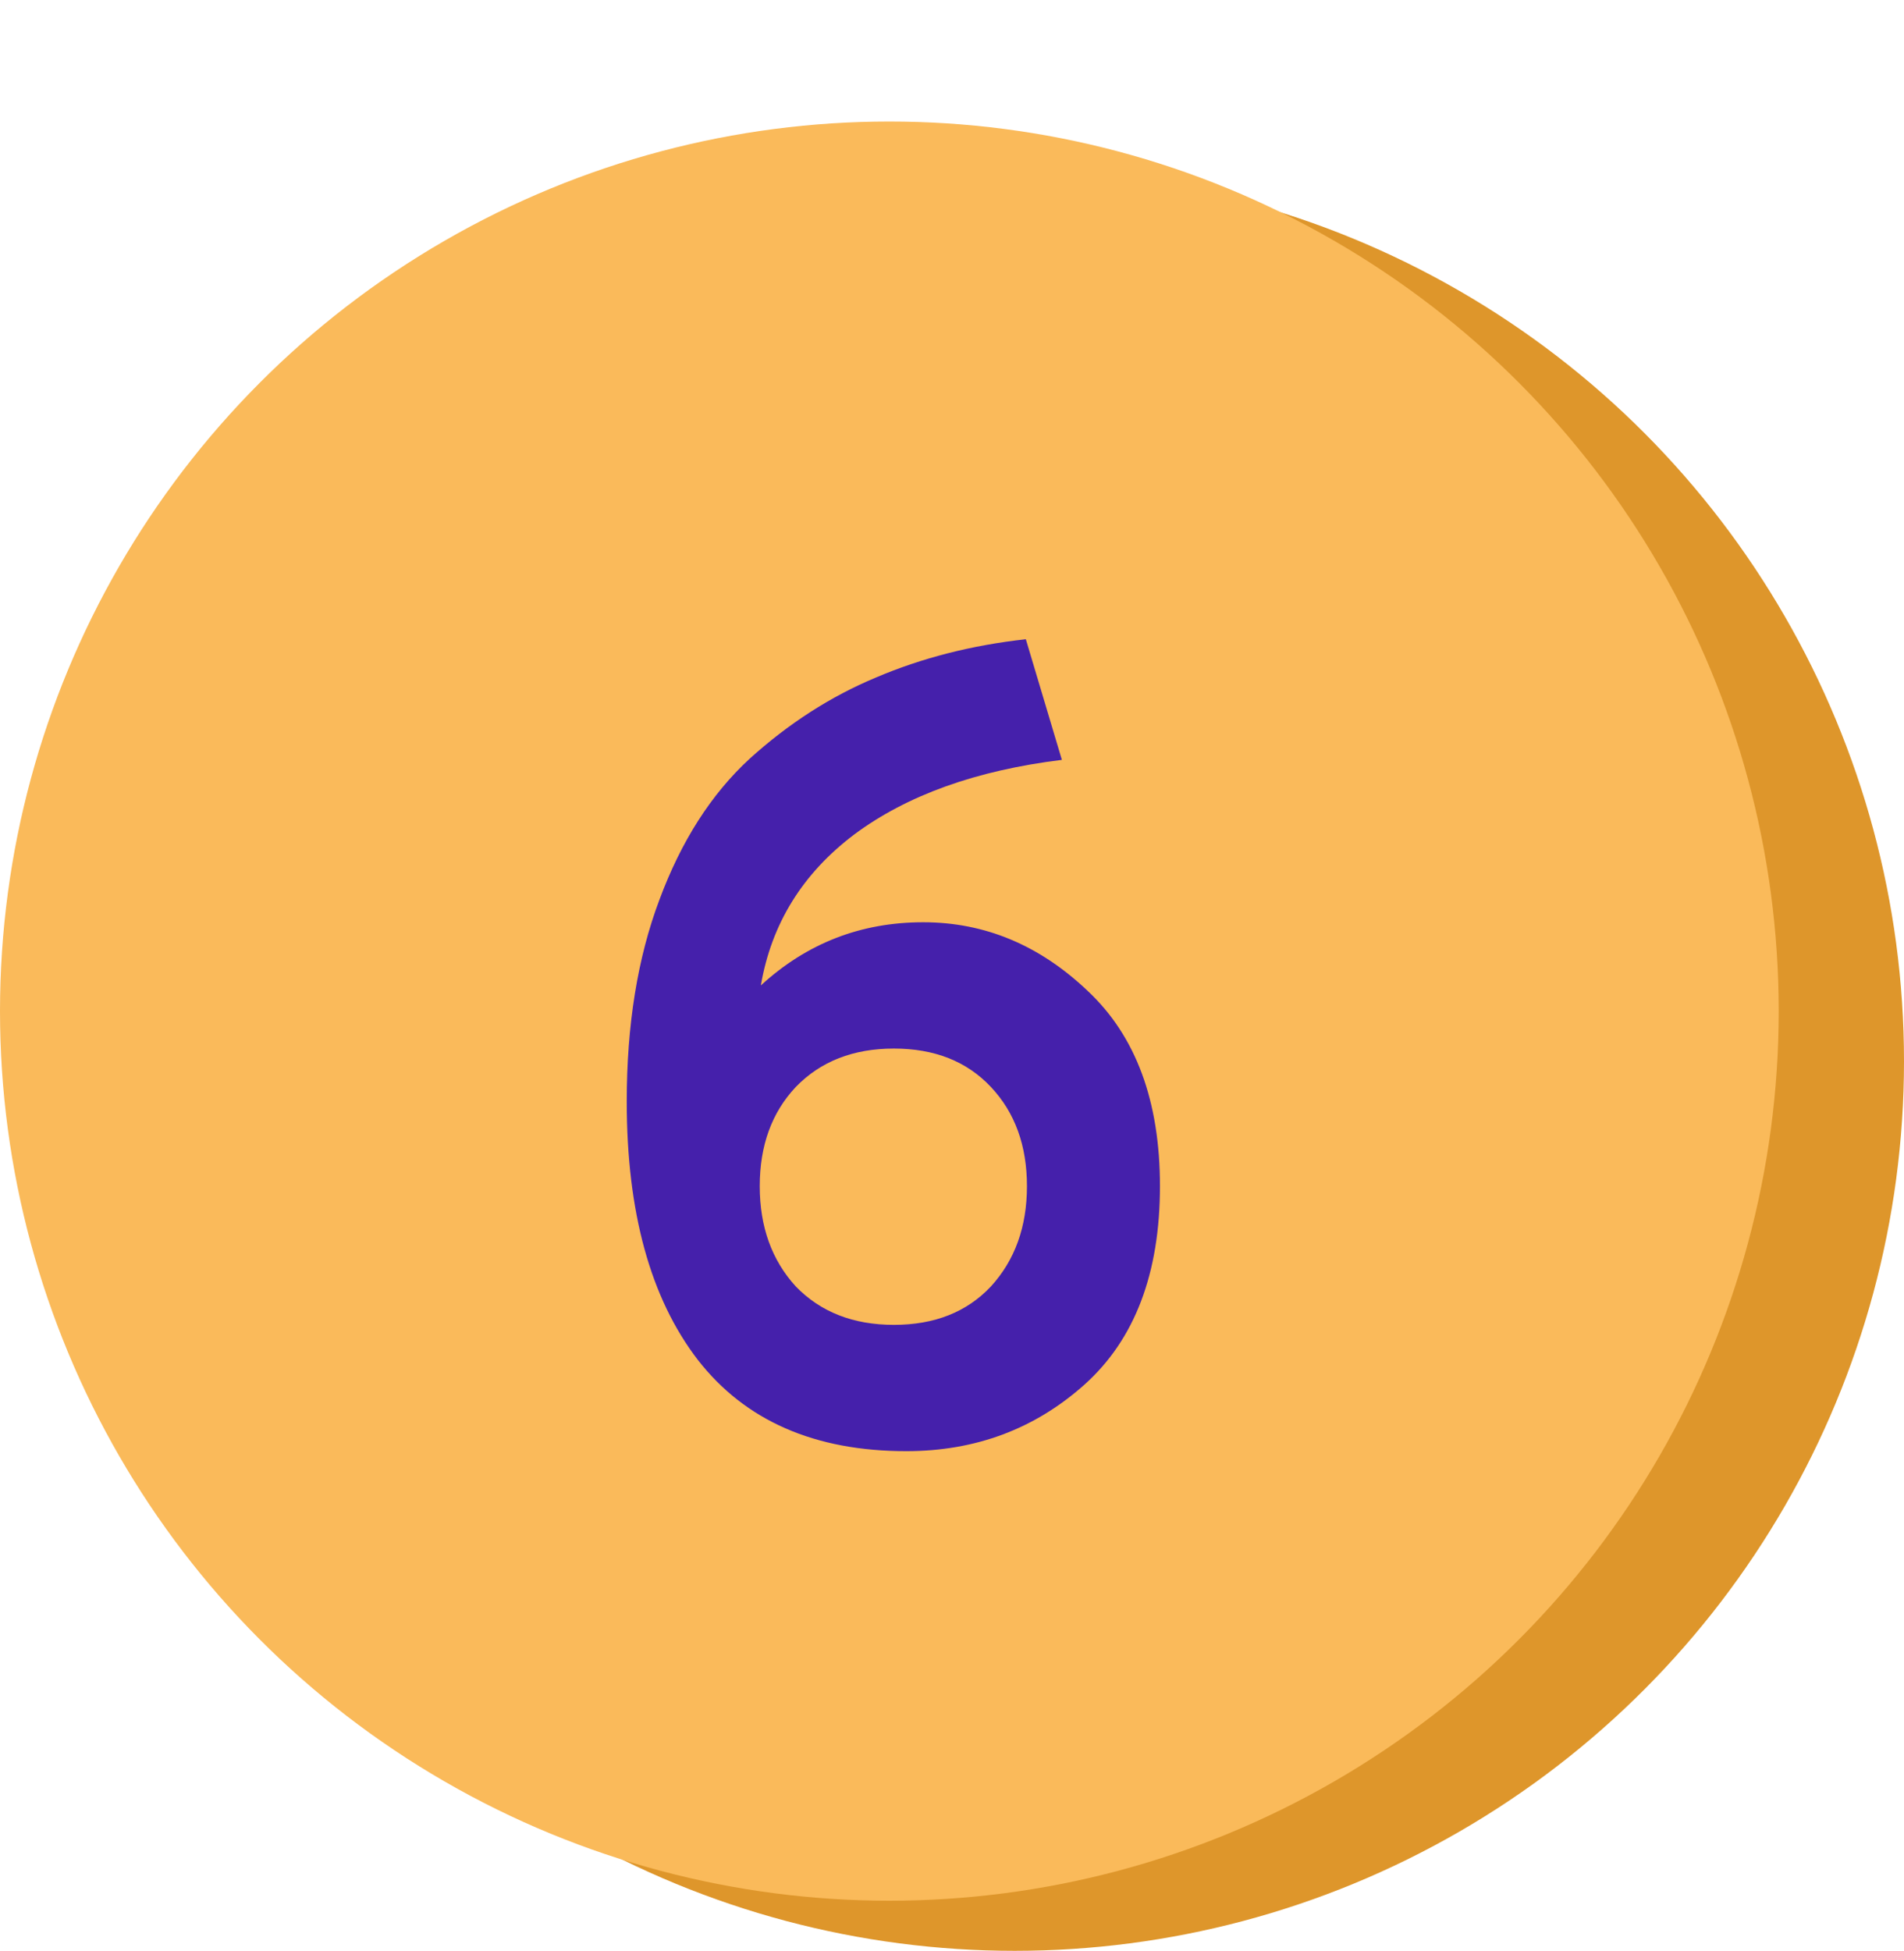 <?xml version="1.0" encoding="UTF-8"?> <svg xmlns="http://www.w3.org/2000/svg" width="41" height="42" viewBox="0 0 41 42" fill="none"> <circle cx="21.849" cy="22.846" r="19.151" fill="#DE962B"></circle> <circle cx="19.151" cy="21.767" r="19.151" fill="#FABA5A"></circle> <path d="M19.88 19.854C21.207 19.854 22.389 20.348 23.425 21.335C24.46 22.306 24.978 23.706 24.978 25.535C24.978 27.412 24.436 28.837 23.352 29.808C22.284 30.762 21.005 31.24 19.516 31.24C17.542 31.24 16.045 30.584 15.025 29.273C14.005 27.946 13.496 26.093 13.496 23.714C13.496 22.063 13.73 20.615 14.2 19.369C14.669 18.106 15.316 17.095 16.142 16.334C16.983 15.573 17.89 14.991 18.861 14.586C19.848 14.165 20.924 13.89 22.09 13.761L22.866 16.358C21.021 16.585 19.532 17.119 18.399 17.961C17.283 18.802 16.611 19.887 16.384 21.214C17.372 20.307 18.537 19.854 19.88 19.854ZM17.137 27.695C17.671 28.246 18.375 28.521 19.249 28.521C20.123 28.521 20.819 28.246 21.337 27.695C21.855 27.129 22.114 26.409 22.114 25.535C22.114 24.661 21.855 23.949 21.337 23.399C20.819 22.848 20.123 22.573 19.249 22.573C18.375 22.573 17.671 22.848 17.137 23.399C16.619 23.949 16.36 24.661 16.36 25.535C16.36 26.409 16.619 27.129 17.137 27.695Z" fill="#4520AB"></path> </svg> 